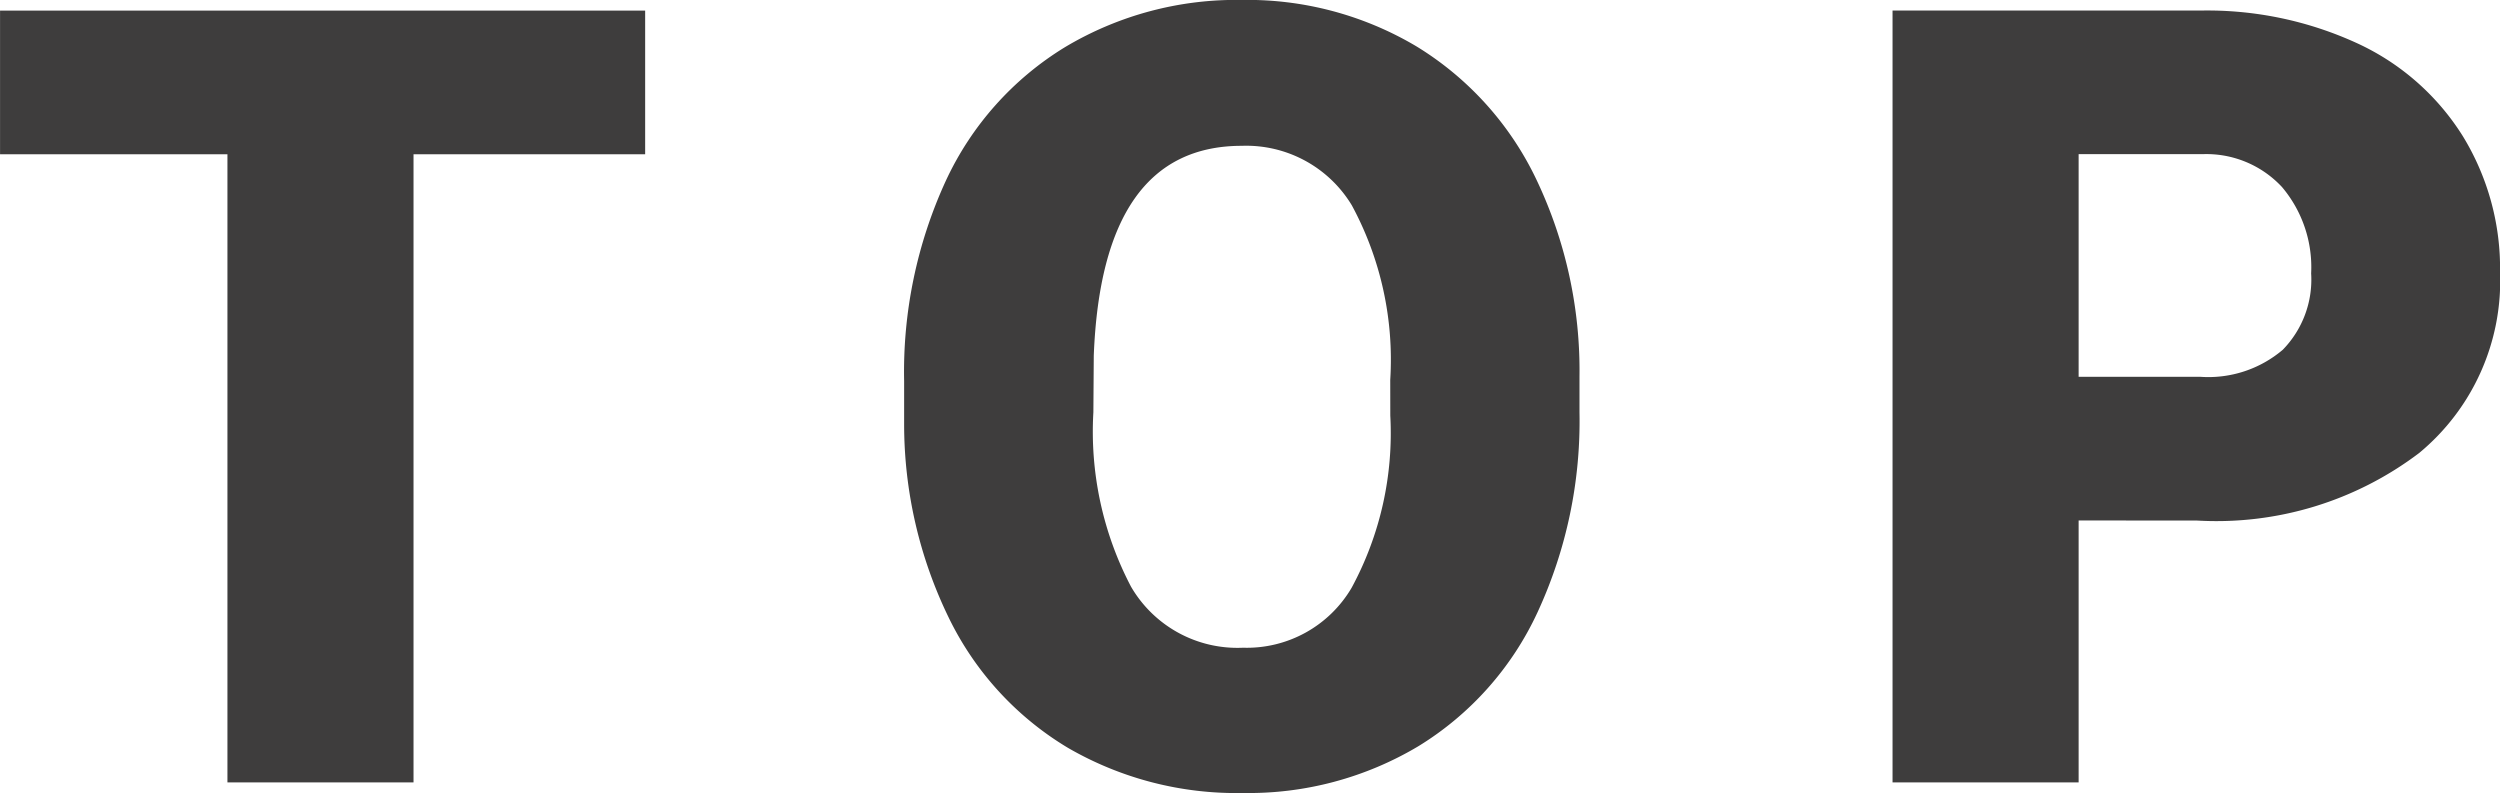 <svg xmlns="http://www.w3.org/2000/svg" width="50.662" height="16.07" viewBox="0 0 50.662 16.07">
  <path id="nav-top" d="M-38.416-12.729h-4.694V0h-3.771V-12.729h-4.608v-2.911h13.073ZM-19.482-7.5a9.223,9.223,0,0,1-.849,4.05A6.272,6.272,0,0,1-22.742-.736,6.715,6.715,0,0,1-26.3.215,6.81,6.81,0,0,1-29.848-.7,6.261,6.261,0,0,1-32.26-3.33a8.958,8.958,0,0,1-.908-3.921v-.881a9.264,9.264,0,0,1,.843-4.055A6.257,6.257,0,0,1-29.907-14.9a6.762,6.762,0,0,1,3.583-.956,6.7,6.7,0,0,1,3.545.945,6.369,6.369,0,0,1,2.422,2.691,9,9,0,0,1,.875,4Zm-3.835-.655a6.577,6.577,0,0,0-.779-3.54A2.5,2.5,0,0,0-26.325-12.9q-2.836,0-3,4.254L-29.333-7.5a6.764,6.764,0,0,0,.763,3.534A2.494,2.494,0,0,0-26.3-2.729a2.464,2.464,0,0,0,2.2-1.214,6.58,6.58,0,0,0,.784-3.491Zm13.95,2.847V0h-3.771V-15.641H-6.9a7.269,7.269,0,0,1,3.174.661A4.979,4.979,0,0,1-1.584-13.1a5.134,5.134,0,0,1,.757,2.766A4.526,4.526,0,0,1-2.465-6.676a6.8,6.8,0,0,1-4.5,1.37Zm0-2.911H-6.9a2.33,2.33,0,0,0,1.67-.548,2.035,2.035,0,0,0,.575-1.547,2.516,2.516,0,0,0-.591-1.751,2.092,2.092,0,0,0-1.611-.666H-9.367Z" transform="translate(51.49 15.855)" fill="#3e3d3d"/>
</svg>
